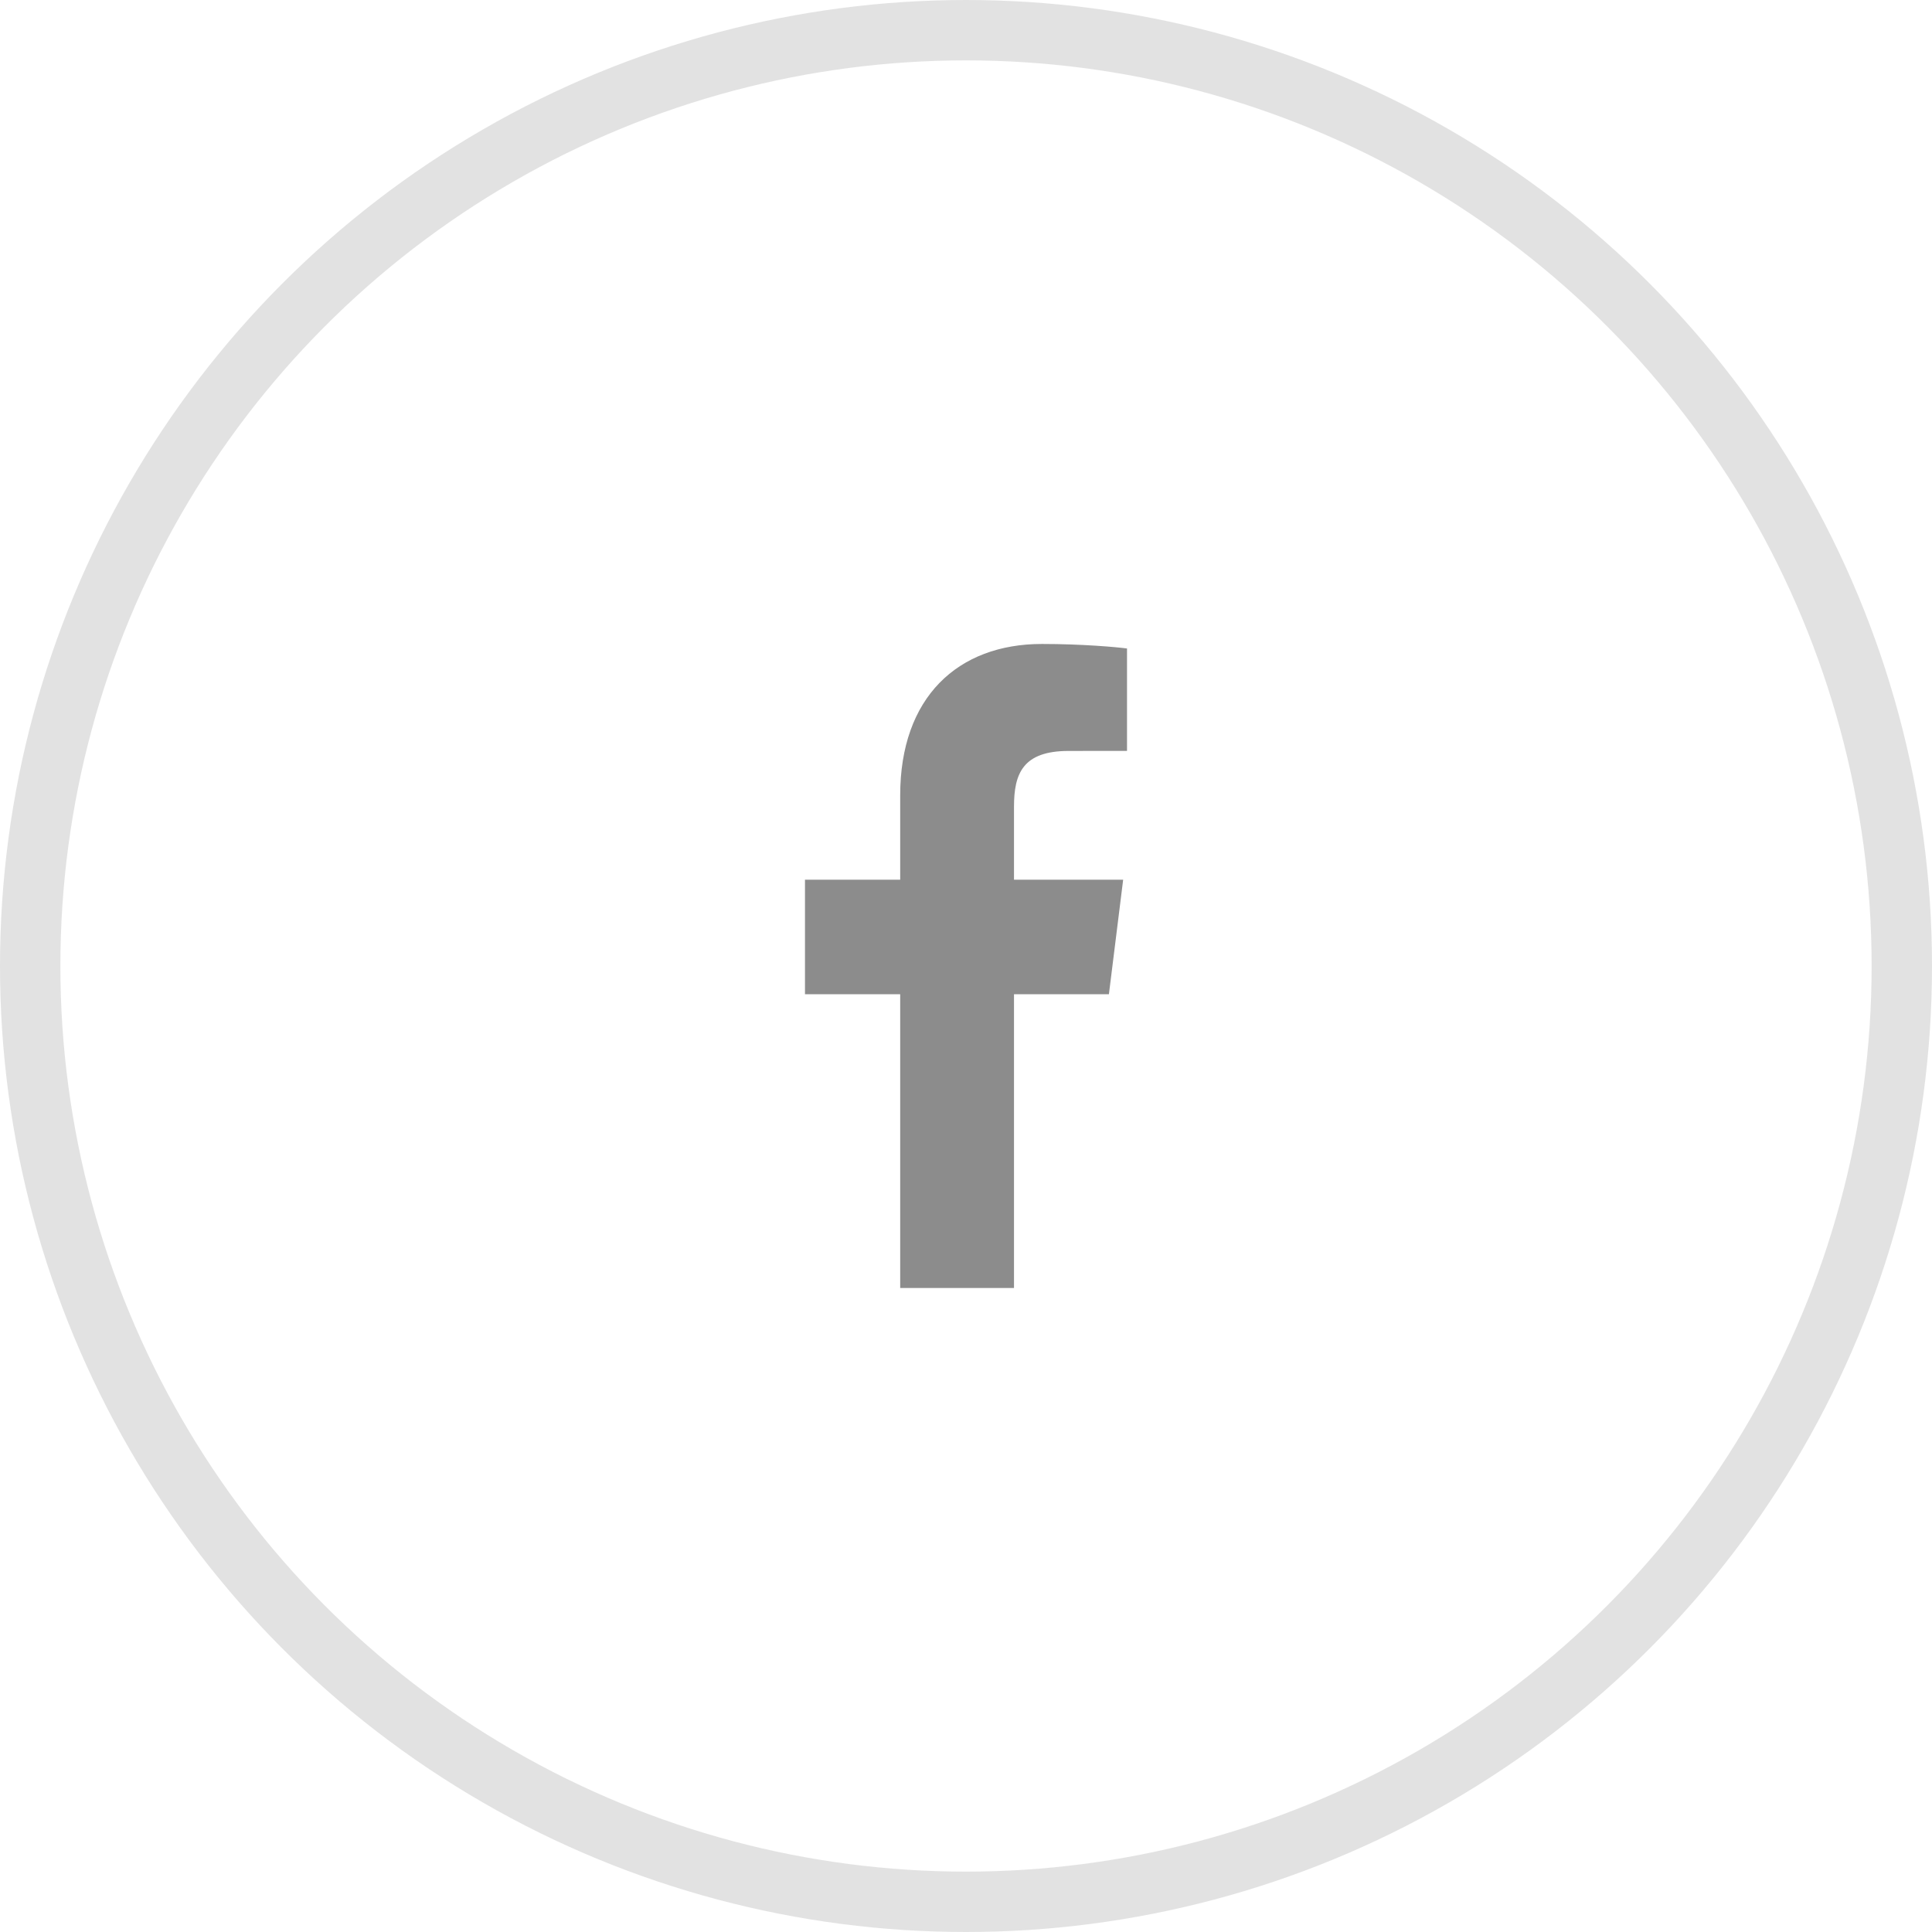 <svg width="32" height="32" viewBox="0 0 32 32" fill="none" xmlns="http://www.w3.org/2000/svg">
<circle opacity="0.12" cx="16" cy="16" r="15.5" stroke="#0F0F0F"/>
<path opacity="0.48" fill-rule="evenodd" clip-rule="evenodd" d="M16.795 21.333V16.468H18.367L18.603 14.571H16.795V13.361C16.795 12.812 16.942 12.438 17.7 12.438L18.667 12.437V10.741C18.499 10.718 17.925 10.666 17.258 10.666C15.864 10.666 14.91 11.55 14.91 13.173V14.571H13.333V16.468H14.91V21.333H16.795Z" fill="#0F0F0F"/>
</svg>
